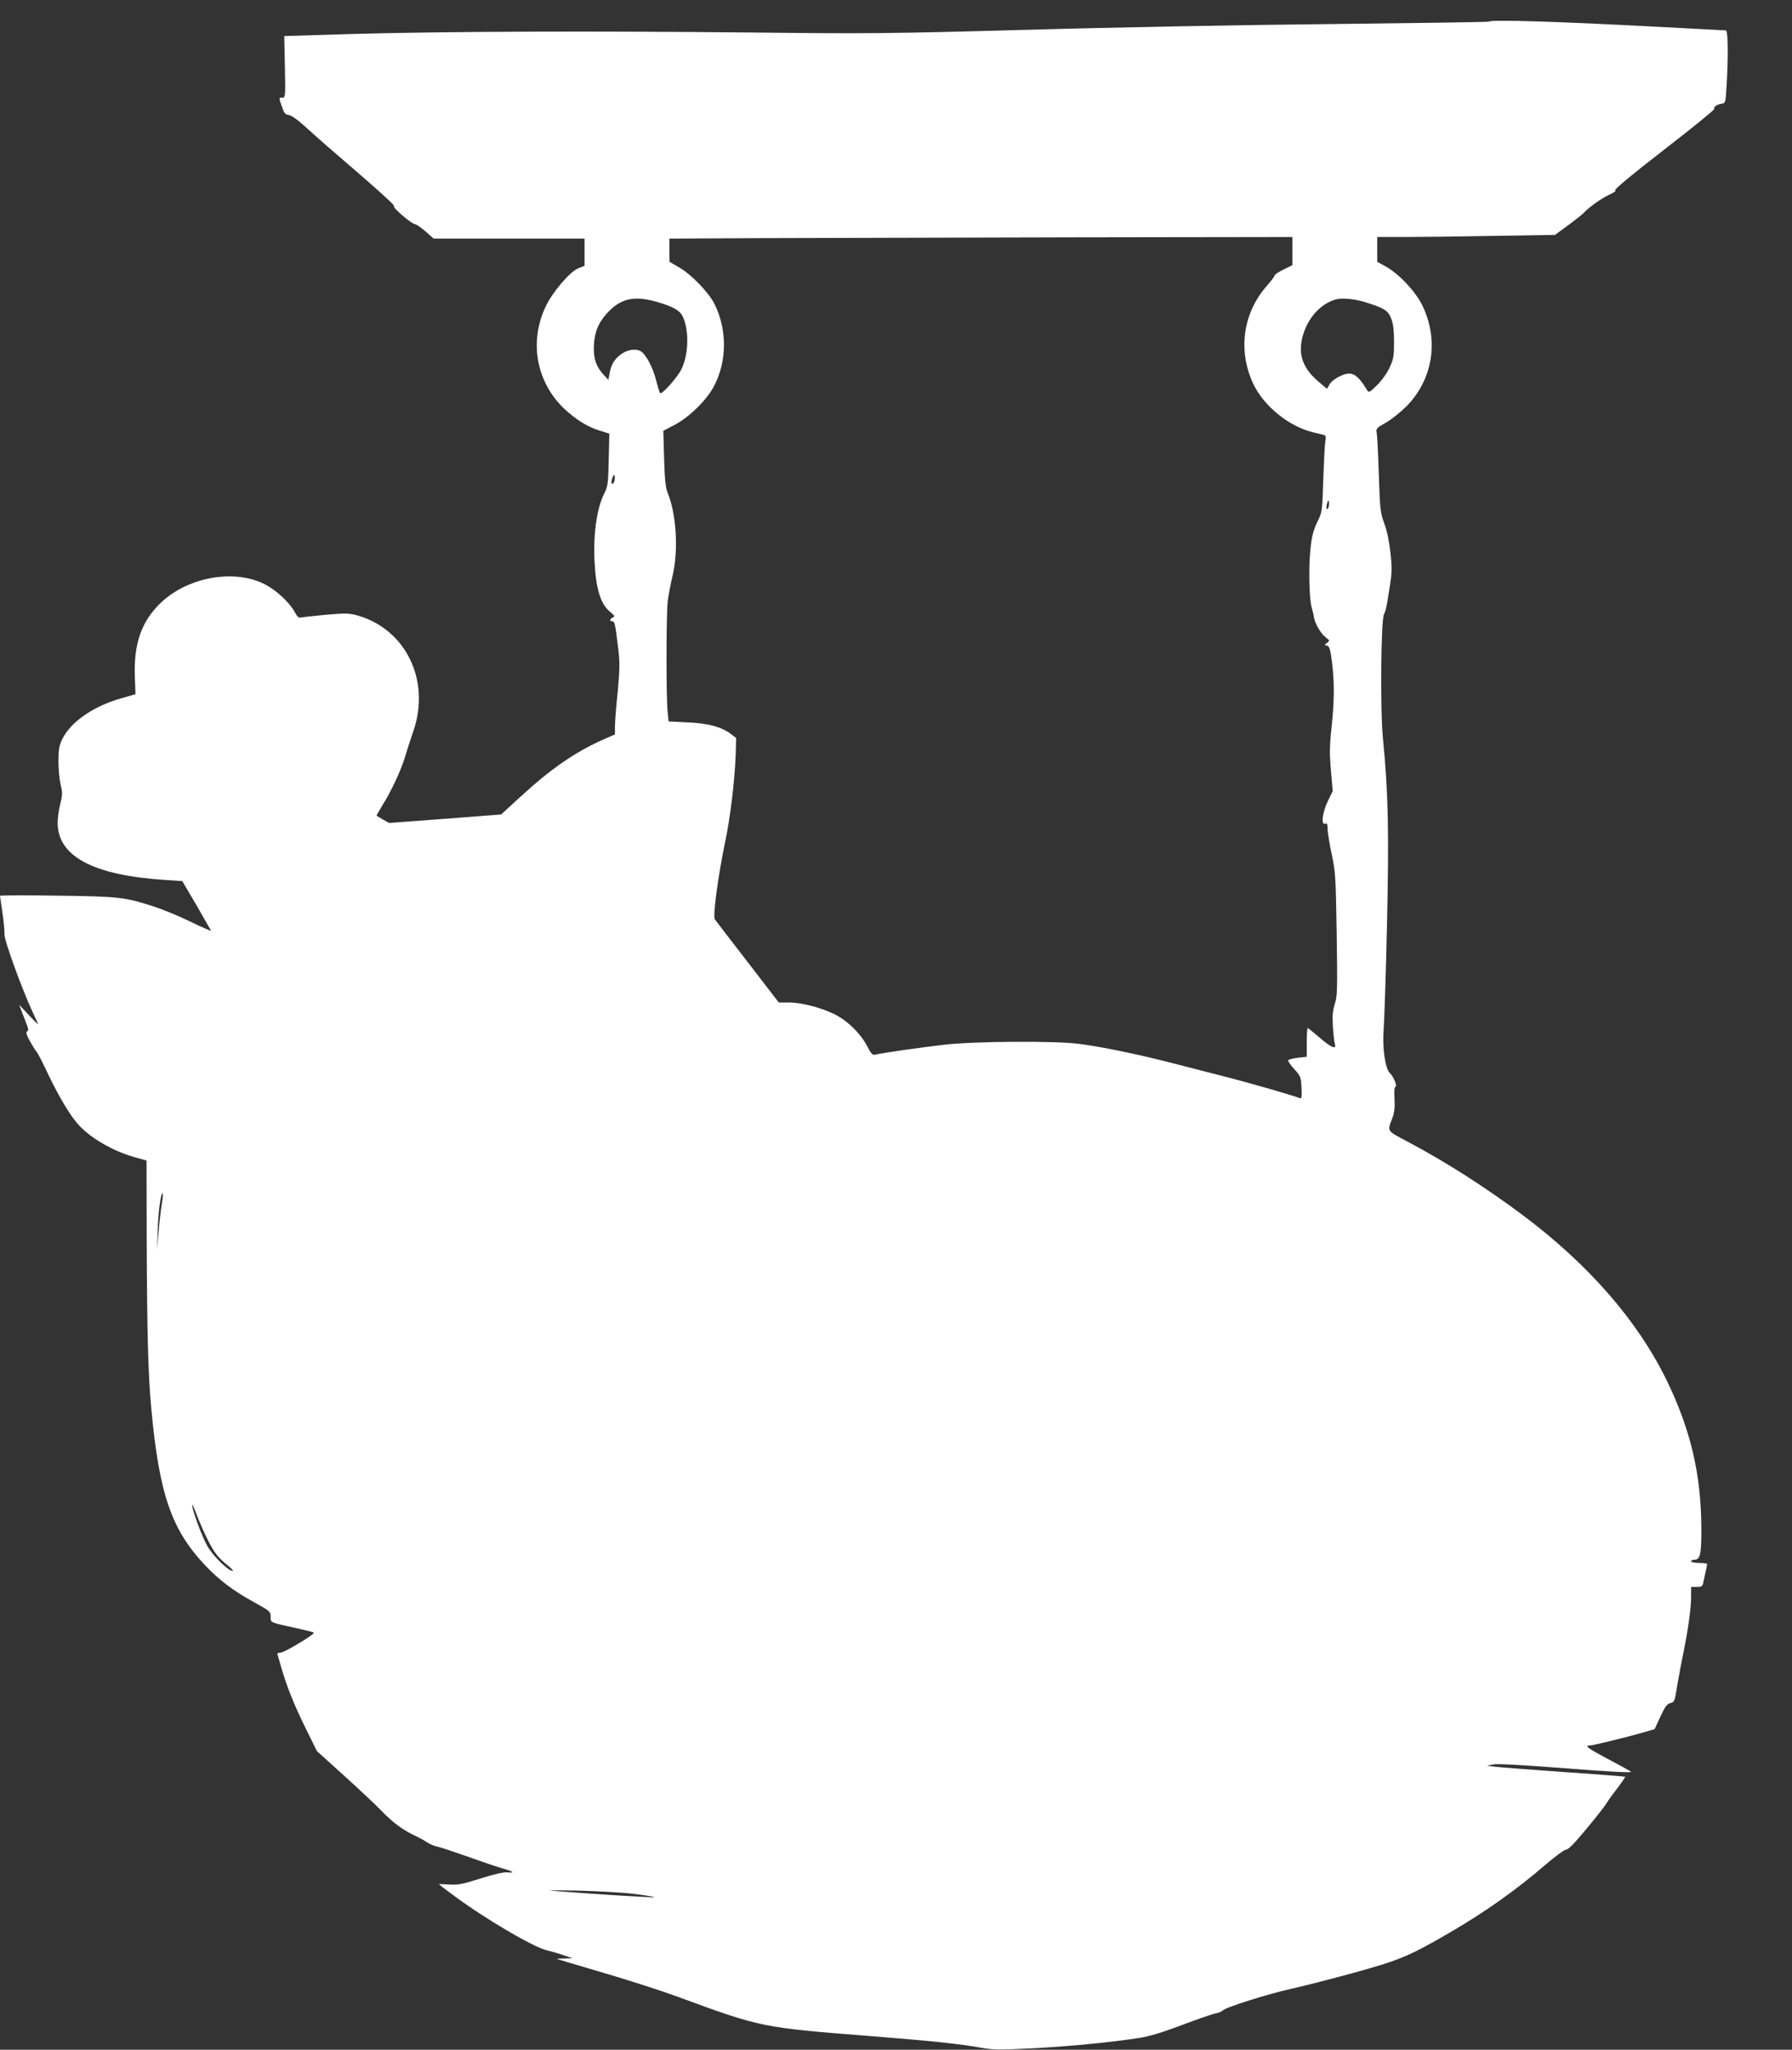 <?xml version="1.0" standalone="no"?>
<!DOCTYPE svg PUBLIC "-//W3C//DTD SVG 20010904//EN"
 "http://www.w3.org/TR/2001/REC-SVG-20010904/DTD/svg10.dtd">
<svg version="1.0" xmlns="http://www.w3.org/2000/svg"
 width="1119pt" height="1280pt" viewBox="0 0 1119 1280"
 preserveAspectRatio="xMidYMid meet">
<rect x="0" y="0" width="1119" height="1280" fill="#333333" stroke="none"/>
<g transform="translate(0,1280) scale(0.1,-0.1)"
fill="#ffffff" stroke="none">
<path d="M9298 12665 c-2 -3 -439 -9 -969 -15 -530 -5 -1389 -21 -1909 -36
-874 -24 -1003 -25 -1725 -17 -978 10 -1921 7 -2485 -9 l-435 -13 4 -192 c4
-190 3 -193 -17 -193 -21 0 -21 0 -3 -52 15 -44 22 -54 44 -56 15 -2 55 -29
94 -65 37 -34 100 -89 138 -123 336 -289 435 -378 426 -383 -11 -7 111 -111
131 -111 7 0 36 -20 65 -45 l51 -45 471 0 471 0 0 -85 0 -85 -40 -16 c-50 -20
-157 -144 -200 -233 -114 -233 -57 -503 142 -669 68 -57 127 -91 196 -112 l57
-18 -4 -163 c-3 -147 -6 -169 -27 -209 -46 -90 -69 -245 -62 -416 8 -177 37
-275 97 -324 29 -24 32 -30 18 -36 -20 -7 -23 -24 -3 -24 14 0 18 -15 37 -175
10 -84 9 -127 -4 -267 -10 -92 -17 -189 -17 -216 l0 -48 -75 -33 c-173 -77
-326 -182 -518 -359 l-118 -108 -350 -27 -349 -26 -38 21 c-20 12 -38 23 -40
24 -2 1 15 31 37 67 53 84 114 214 141 302 11 39 35 113 53 165 105 313 -49
629 -348 716 -54 15 -74 16 -200 5 -77 -7 -148 -15 -157 -17 -12 -4 -23 6 -37
33 -23 45 -88 112 -151 153 -188 126 -513 78 -693 -101 -116 -115 -162 -252
-155 -454 l4 -110 -80 -23 c-179 -49 -323 -148 -377 -257 -20 -42 -24 -65 -24
-140 0 -49 6 -115 14 -146 12 -49 11 -64 -3 -121 -9 -35 -16 -88 -16 -116 0
-210 223 -328 672 -357 l106 -7 89 -151 c48 -83 89 -155 91 -159 2 -4 -56 21
-128 56 -73 36 -176 78 -229 95 -183 59 -216 63 -603 68 -197 3 -358 2 -358
-1 0 -3 7 -50 15 -104 8 -53 14 -115 13 -137 -1 -39 109 -342 178 -490 16 -33
30 -64 32 -70 2 -5 -23 19 -57 55 l-61 65 21 -55 c12 -30 25 -66 30 -79 7 -17
6 -27 -2 -32 -9 -5 -3 -24 21 -66 18 -32 36 -60 40 -63 4 -3 37 -66 72 -141
70 -146 141 -263 192 -317 78 -84 220 -164 353 -200 l68 -19 1 -479 c2 -598 9
-863 29 -1074 50 -534 126 -753 338 -977 89 -93 174 -157 305 -229 98 -54 102
-58 102 -90 0 -38 -9 -34 173 -74 53 -12 97 -23 97 -26 0 -13 -185 -124 -207
-124 -16 0 -23 -5 -20 -12 2 -7 12 -40 21 -73 34 -120 79 -233 151 -380 l74
-150 168 -152 c92 -83 200 -184 238 -224 70 -72 134 -119 210 -154 22 -10 53
-27 69 -38 16 -11 45 -24 65 -28 20 -4 104 -32 186 -61 83 -30 180 -63 218
-74 72 -20 88 -32 34 -26 -21 2 -83 -12 -165 -38 -113 -36 -142 -42 -197 -38
-36 2 -65 3 -65 2 0 -1 39 -31 88 -67 197 -147 501 -326 587 -346 28 -7 75
-20 105 -31 l55 -19 -50 -1 -50 -2 65 -20 c36 -10 171 -51 300 -89 129 -39
309 -97 400 -131 515 -189 515 -189 1200 -243 371 -29 556 -49 685 -72 78 -14
117 -14 322 -4 228 12 489 37 668 65 61 9 145 35 262 79 95 36 189 69 210 73
21 4 43 13 48 19 15 19 274 101 425 135 74 16 252 62 395 101 282 78 344 103
595 249 225 131 418 268 600 425 61 52 119 95 130 95 14 0 56 44 131 135 62
74 117 146 124 159 7 13 36 53 65 90 28 37 50 69 48 71 -1 1 -172 15 -378 29
-206 15 -400 29 -430 33 l-55 7 40 8 c25 5 194 -4 458 -25 269 -21 412 -28
402 -21 -8 6 -73 42 -145 80 -126 67 -149 84 -112 84 19 0 255 58 345 85 l59
17 36 78 c29 63 42 80 63 85 25 6 27 12 43 113 10 59 27 150 38 202 28 137 48
275 48 348 l0 62 35 0 c28 0 36 4 40 23 14 63 25 113 25 120 0 4 -22 7 -50 7
-27 0 -50 5 -50 10 0 6 9 10 20 10 37 0 45 35 44 200 -2 335 -67 611 -214 915
-181 374 -488 727 -900 1036 -236 176 -479 332 -719 459 -135 72 -129 62 -96
150 12 33 16 65 13 117 -3 45 -1 74 5 76 14 4 -10 63 -34 86 -29 26 -48 160
-39 271 4 52 14 347 21 655 13 583 8 824 -25 1160 -18 175 -13 743 6 778 6 12
15 42 19 67 33 198 33 200 22 314 -8 74 -21 139 -39 187 -25 69 -27 90 -34
304 -4 127 -10 244 -13 260 -6 28 -3 32 56 65 34 19 91 65 128 101 166 168
206 411 102 629 -42 88 -146 199 -230 246 l-53 29 0 78 0 77 178 0 c98 0 348
3 555 7 l377 6 83 61 c45 33 89 68 97 77 32 35 108 89 159 113 31 14 46 26 37
28 -10 2 106 99 304 252 176 136 318 252 315 256 -7 11 16 28 45 32 24 3 25 6
31 103 12 186 10 355 -4 355 -7 0 -176 9 -377 20 -638 34 -1088 49 -1102 35z
m-1228 -1433 l0 -88 -55 -27 c-30 -15 -55 -31 -55 -36 0 -6 -23 -36 -51 -68
-149 -170 -180 -406 -82 -612 67 -140 226 -267 378 -302 28 -7 56 -13 64 -16
10 -2 12 -13 7 -41 -4 -20 -9 -127 -13 -237 -5 -179 -8 -205 -28 -245 -33 -66
-44 -106 -52 -190 -12 -111 -8 -308 7 -360 7 -25 14 -54 15 -66 5 -35 43 -101
72 -123 27 -20 27 -22 10 -35 -18 -14 -18 -14 -1 -18 15 -3 21 -21 31 -98 16
-129 16 -241 -2 -411 -13 -118 -13 -167 -4 -271 l11 -128 -31 -64 c-34 -71
-43 -150 -16 -140 12 5 15 -2 15 -32 0 -22 12 -93 26 -159 24 -113 25 -144 31
-500 5 -347 4 -386 -12 -434 -13 -41 -16 -73 -12 -140 3 -47 8 -96 12 -108 13
-40 -20 -27 -94 37 -39 33 -72 60 -75 60 -4 0 -6 -40 -6 -89 l0 -90 -55 -6
c-30 -4 -58 -11 -61 -16 -2 -5 14 -29 37 -54 40 -44 43 -50 46 -117 3 -54 1
-69 -9 -66 -45 18 -308 93 -438 127 -85 22 -243 62 -350 90 -220 57 -447 104
-595 123 -149 19 -651 16 -840 -6 -140 -16 -385 -51 -430 -62 -16 -4 -26 6
-50 53 -41 80 -128 164 -209 202 -85 41 -204 71 -281 71 l-62 0 -194 252
c-107 138 -199 259 -205 267 -14 20 20 273 65 487 32 154 59 379 65 542 l3
103 -32 25 c-60 45 -140 67 -270 73 l-120 6 -6 60 c-10 91 -9 621 1 695 5 36
18 106 30 155 37 157 24 383 -30 515 -14 35 -19 82 -23 217 l-5 173 71 37 c90
47 200 155 244 239 83 156 85 351 6 513 -34 71 -146 188 -222 231 l-60 35 -1
72 0 73 593 3 c325 1 1201 3 1945 5 l1352 2 0 -88z m-3969 -317 c102 -29 146
-54 164 -95 39 -87 35 -234 -10 -326 -26 -52 -122 -160 -133 -149 -3 3 -14 37
-24 77 -21 85 -66 168 -99 186 -33 17 -84 8 -125 -23 -39 -30 -58 -63 -68
-119 l-7 -38 -31 33 c-44 49 -61 95 -60 167 1 87 25 152 79 212 87 97 170 116
314 75z m4424 -2 c119 -37 143 -52 162 -102 13 -33 18 -74 18 -146 0 -89 -3
-107 -28 -161 -17 -36 -49 -81 -79 -110 -46 -45 -51 -48 -61 -30 -66 106 -98
122 -173 85 -26 -12 -54 -34 -62 -50 l-16 -27 -54 46 c-103 88 -131 179 -92
301 34 105 114 189 205 212 38 10 116 2 180 -18z m-4689 -1119 c-12 -30 -25
-13 -13 19 8 23 12 27 15 14 2 -10 1 -25 -2 -33z m4460 -161 c-10 -26 -18 -8
-9 23 5 21 8 24 11 11 2 -10 1 -25 -2 -34z m-7286 -4355 c-6 -36 -15 -114 -20
-174 l-9 -109 4 125 c3 114 20 238 31 227 3 -3 0 -34 -6 -69z m286 -2091 c41
-82 64 -112 129 -165 22 -17 34 -32 28 -32 -27 0 -118 89 -155 150 -34 57 -99
231 -98 263 1 6 14 -22 29 -64 16 -42 46 -110 67 -152z m2667 -2214 c70 -9
125 -18 123 -20 -4 -4 -362 18 -601 37 -85 7 -59 7 120 4 127 -3 287 -12 358
-21z"/>
</g>
</svg>
